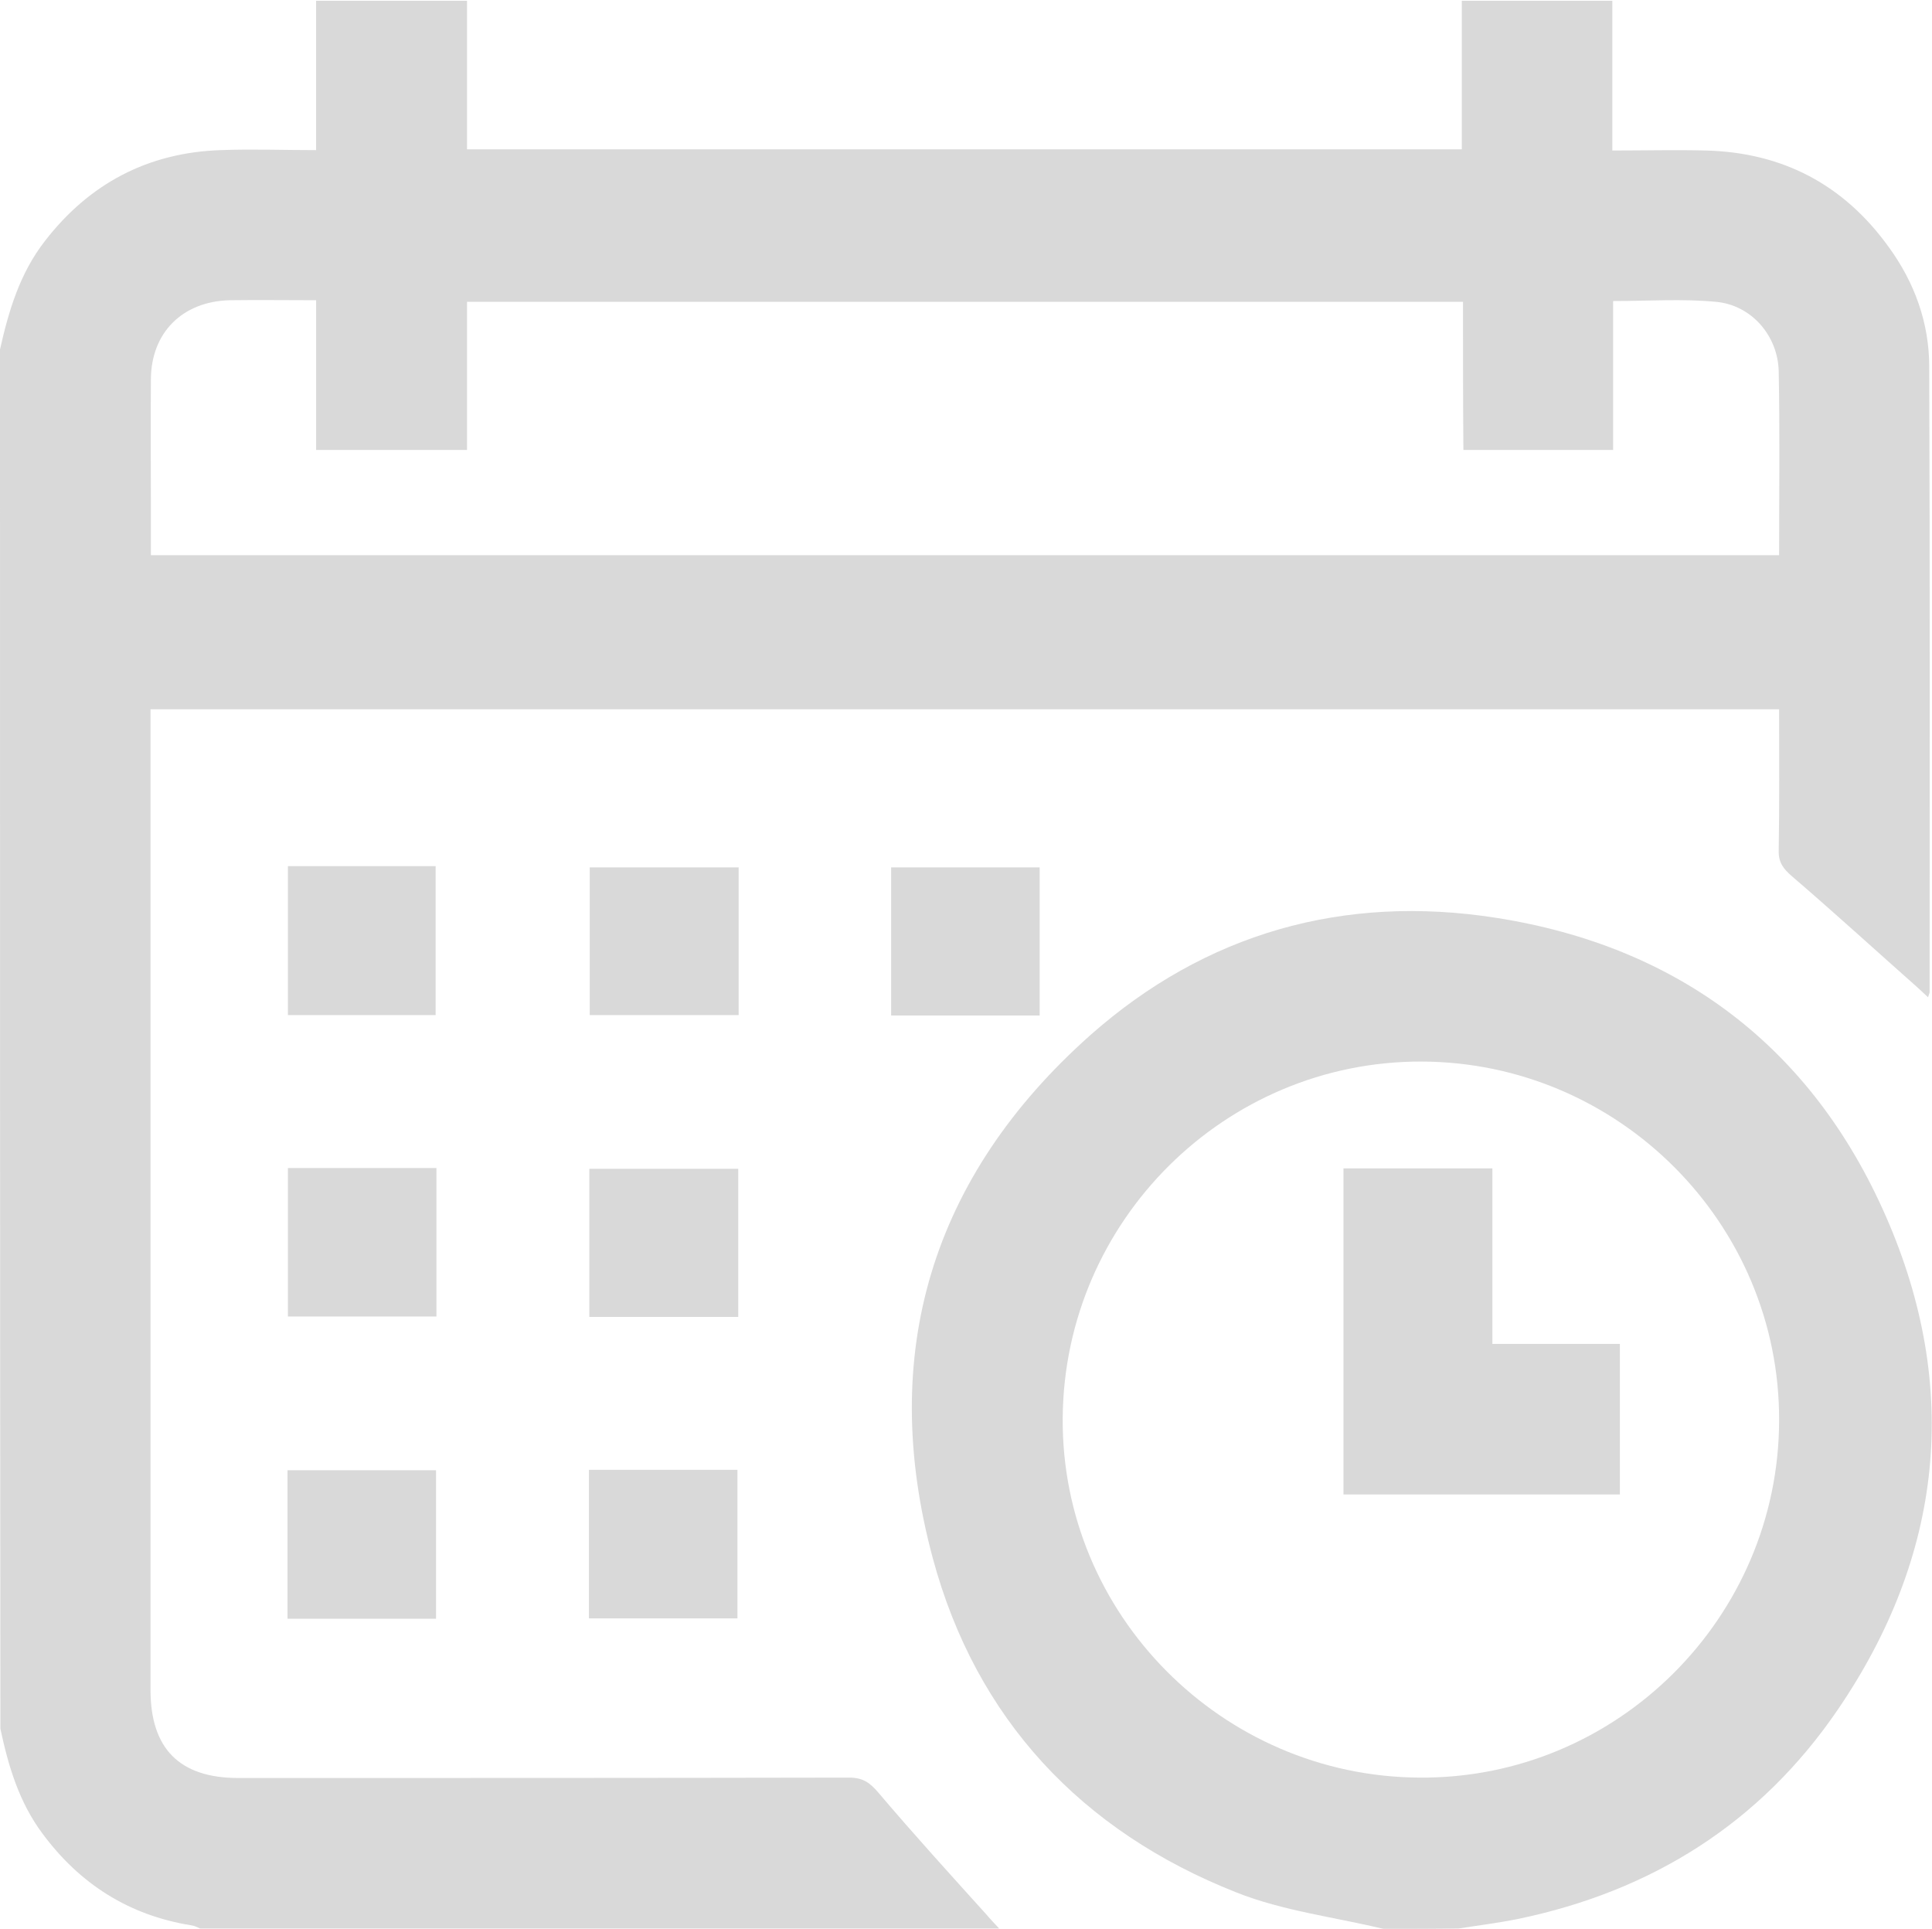 <?xml version="1.0" encoding="utf-8"?>
<!-- Generator: Adobe Illustrator 28.0.0, SVG Export Plug-In . SVG Version: 6.00 Build 0)  -->
<svg version="1.1" id="Layer_1" xmlns="http://www.w3.org/2000/svg" xmlns:xlink="http://www.w3.org/1999/xlink" x="0px" y="0px"
	 viewBox="0 0 48.65 48.57" style="enable-background:new 0 0 48.65 48.57;" xml:space="preserve">
<style type="text/css">
	.st0{opacity:0.15;enable-background:new    ;}
	.st1{opacity:0.15;}
</style>
<g class="st1">
	<path d="M0,8.8c0.22-0.98,0.5-1.92,1.13-2.73c1.12-1.45,2.6-2.23,4.43-2.29c0.79-0.03,1.57,0,2.4,0c0-1.27,0-2.5,0-3.76
		c1.27,0,2.51,0,3.8,0c0,1.24,0,2.48,0,3.74c8.37,0,16.68,0,25.05,0c0-1.24,0-2.48,0-3.74c1.28,0,2.51,0,3.79,0
		c0,1.22,0,2.46,0,3.77c0.82,0,1.59-0.02,2.36,0c1.93,0.05,3.47,0.86,4.6,2.43c0.65,0.89,1.02,1.91,1.02,3.01
		c0.02,5.25,0.01,10.5,0.01,15.75c0,0.03-0.02,0.06-0.04,0.13c-0.1-0.09-0.18-0.17-0.27-0.25c-1.05-0.93-2.09-1.88-3.15-2.79
		c-0.22-0.19-0.35-0.35-0.34-0.66c0.02-1.17,0.01-2.34,0.01-3.55c-13.66,0-27.3,0-41.01,0c0,0.16,0,0.33,0,0.49
		c0,8.07,0,16.13,0,24.2c0,1.48,0.73,2.22,2.21,2.22c5.13,0,10.25,0,15.38-0.01c0.34,0,0.52,0.12,0.74,0.38
		c0.89,1.05,1.81,2.06,2.73,3.08c0.1,0.12,0.21,0.23,0.31,0.34c-6.71,0-13.42,0-20.12,0c-0.07-0.03-0.14-0.07-0.22-0.08
		c-1.57-0.25-2.81-1.04-3.75-2.31c-0.59-0.79-0.86-1.7-1.06-2.64C0,31.96,0,20.38,0,8.8z M36.84,7.6c-8.4,0-16.72,0-25.08,0
		c0,1.26,0,2.49,0,3.73c-1.27,0-2.51,0-3.8,0c0-1.27,0-2.51,0-3.77c-0.76,0-1.47-0.01-2.18,0C4.6,7.59,3.81,8.37,3.8,9.54
		c-0.01,1.12,0,2.25,0,3.37c0,0.36,0,0.72,0,1.07c13.7,0,27.34,0,41,0c0-1.57,0.02-3.1-0.01-4.63c-0.02-0.9-0.69-1.67-1.58-1.75
		c-0.84-0.08-1.69-0.02-2.59-0.02c0,1.27,0,2.51,0,3.75c-1.28,0-2.51,0-3.77,0C36.84,10.09,36.84,8.86,36.84,7.6z"/>
	<path d="M34.84,48.57c-1.24-0.3-2.53-0.45-3.71-0.92c-3.9-1.54-6.55-4.37-7.64-8.41c-1.39-5.15-0.03-9.62,3.96-13.17
		c2.9-2.57,6.38-3.56,10.22-2.96c4.61,0.72,7.96,3.27,9.82,7.52c1.89,4.31,1.44,8.54-1.22,12.43c-1.94,2.84-4.67,4.56-8.05,5.26
		c-0.49,0.1-0.99,0.16-1.49,0.24C36.1,48.57,35.47,48.57,34.84,48.57z M44.8,35.77c0.02-4.96-4.04-9.03-9.01-9.04
		c-4.94-0.01-8.99,4.01-9.03,8.97c-0.04,4.95,4.01,9.03,8.98,9.06C40.71,44.8,44.79,40.74,44.8,35.77z"/>
	<path d="M7.25,21.81c1.25,0,2.47,0,3.72,0c0,1.25,0,2.48,0,3.75c-1.23,0-2.47,0-3.72,0C7.25,24.31,7.25,23.06,7.25,21.81z"/>
	<path d="M18.6,21.84c0,1.25,0,2.47,0,3.72c-1.25,0-2.48,0-3.75,0c0-1.23,0-2.47,0-3.72C16.09,21.84,17.34,21.84,18.6,21.84z"/>
	<path d="M26.18,21.84c0,1.26,0,2.48,0,3.73c-1.25,0-2.47,0-3.74,0c0-1.22,0-2.46,0-3.73C23.66,21.84,24.9,21.84,26.18,21.84z"/>
	<path d="M7.25,29.41c1.26,0,2.49,0,3.74,0c0,1.25,0,2.47,0,3.74c-1.23,0-2.47,0-3.74,0C7.25,31.93,7.25,30.69,7.25,29.41z"/>
	<path d="M18.59,29.43c0,1.25,0,2.48,0,3.73c-1.26,0-2.49,0-3.75,0c0-1.25,0-2.47,0-3.73C16.07,29.43,17.3,29.43,18.59,29.43z"/>
	<path d="M10.98,40.76c-1.27,0-2.49,0-3.74,0c0-1.25,0-2.48,0-3.74c1.23,0,2.47,0,3.74,0C10.98,38.25,10.98,39.49,10.98,40.76z"/>
	<path d="M14.83,40.75c0-1.26,0-2.49,0-3.74c1.25,0,2.47,0,3.74,0c0,1.23,0,2.47,0,3.74C17.34,40.75,16.11,40.75,14.83,40.75z"/>
	<path d="M33.83,29.42c1.26,0,2.49,0,3.75,0c0,1.47,0,2.92,0,4.42c1.08,0,2.13,0,3.21,0c0,1.29,0,2.53,0,3.79c-2.32,0-4.63,0-6.96,0
		C33.83,34.9,33.83,32.18,33.83,29.42z"/>
</g>
</svg>
